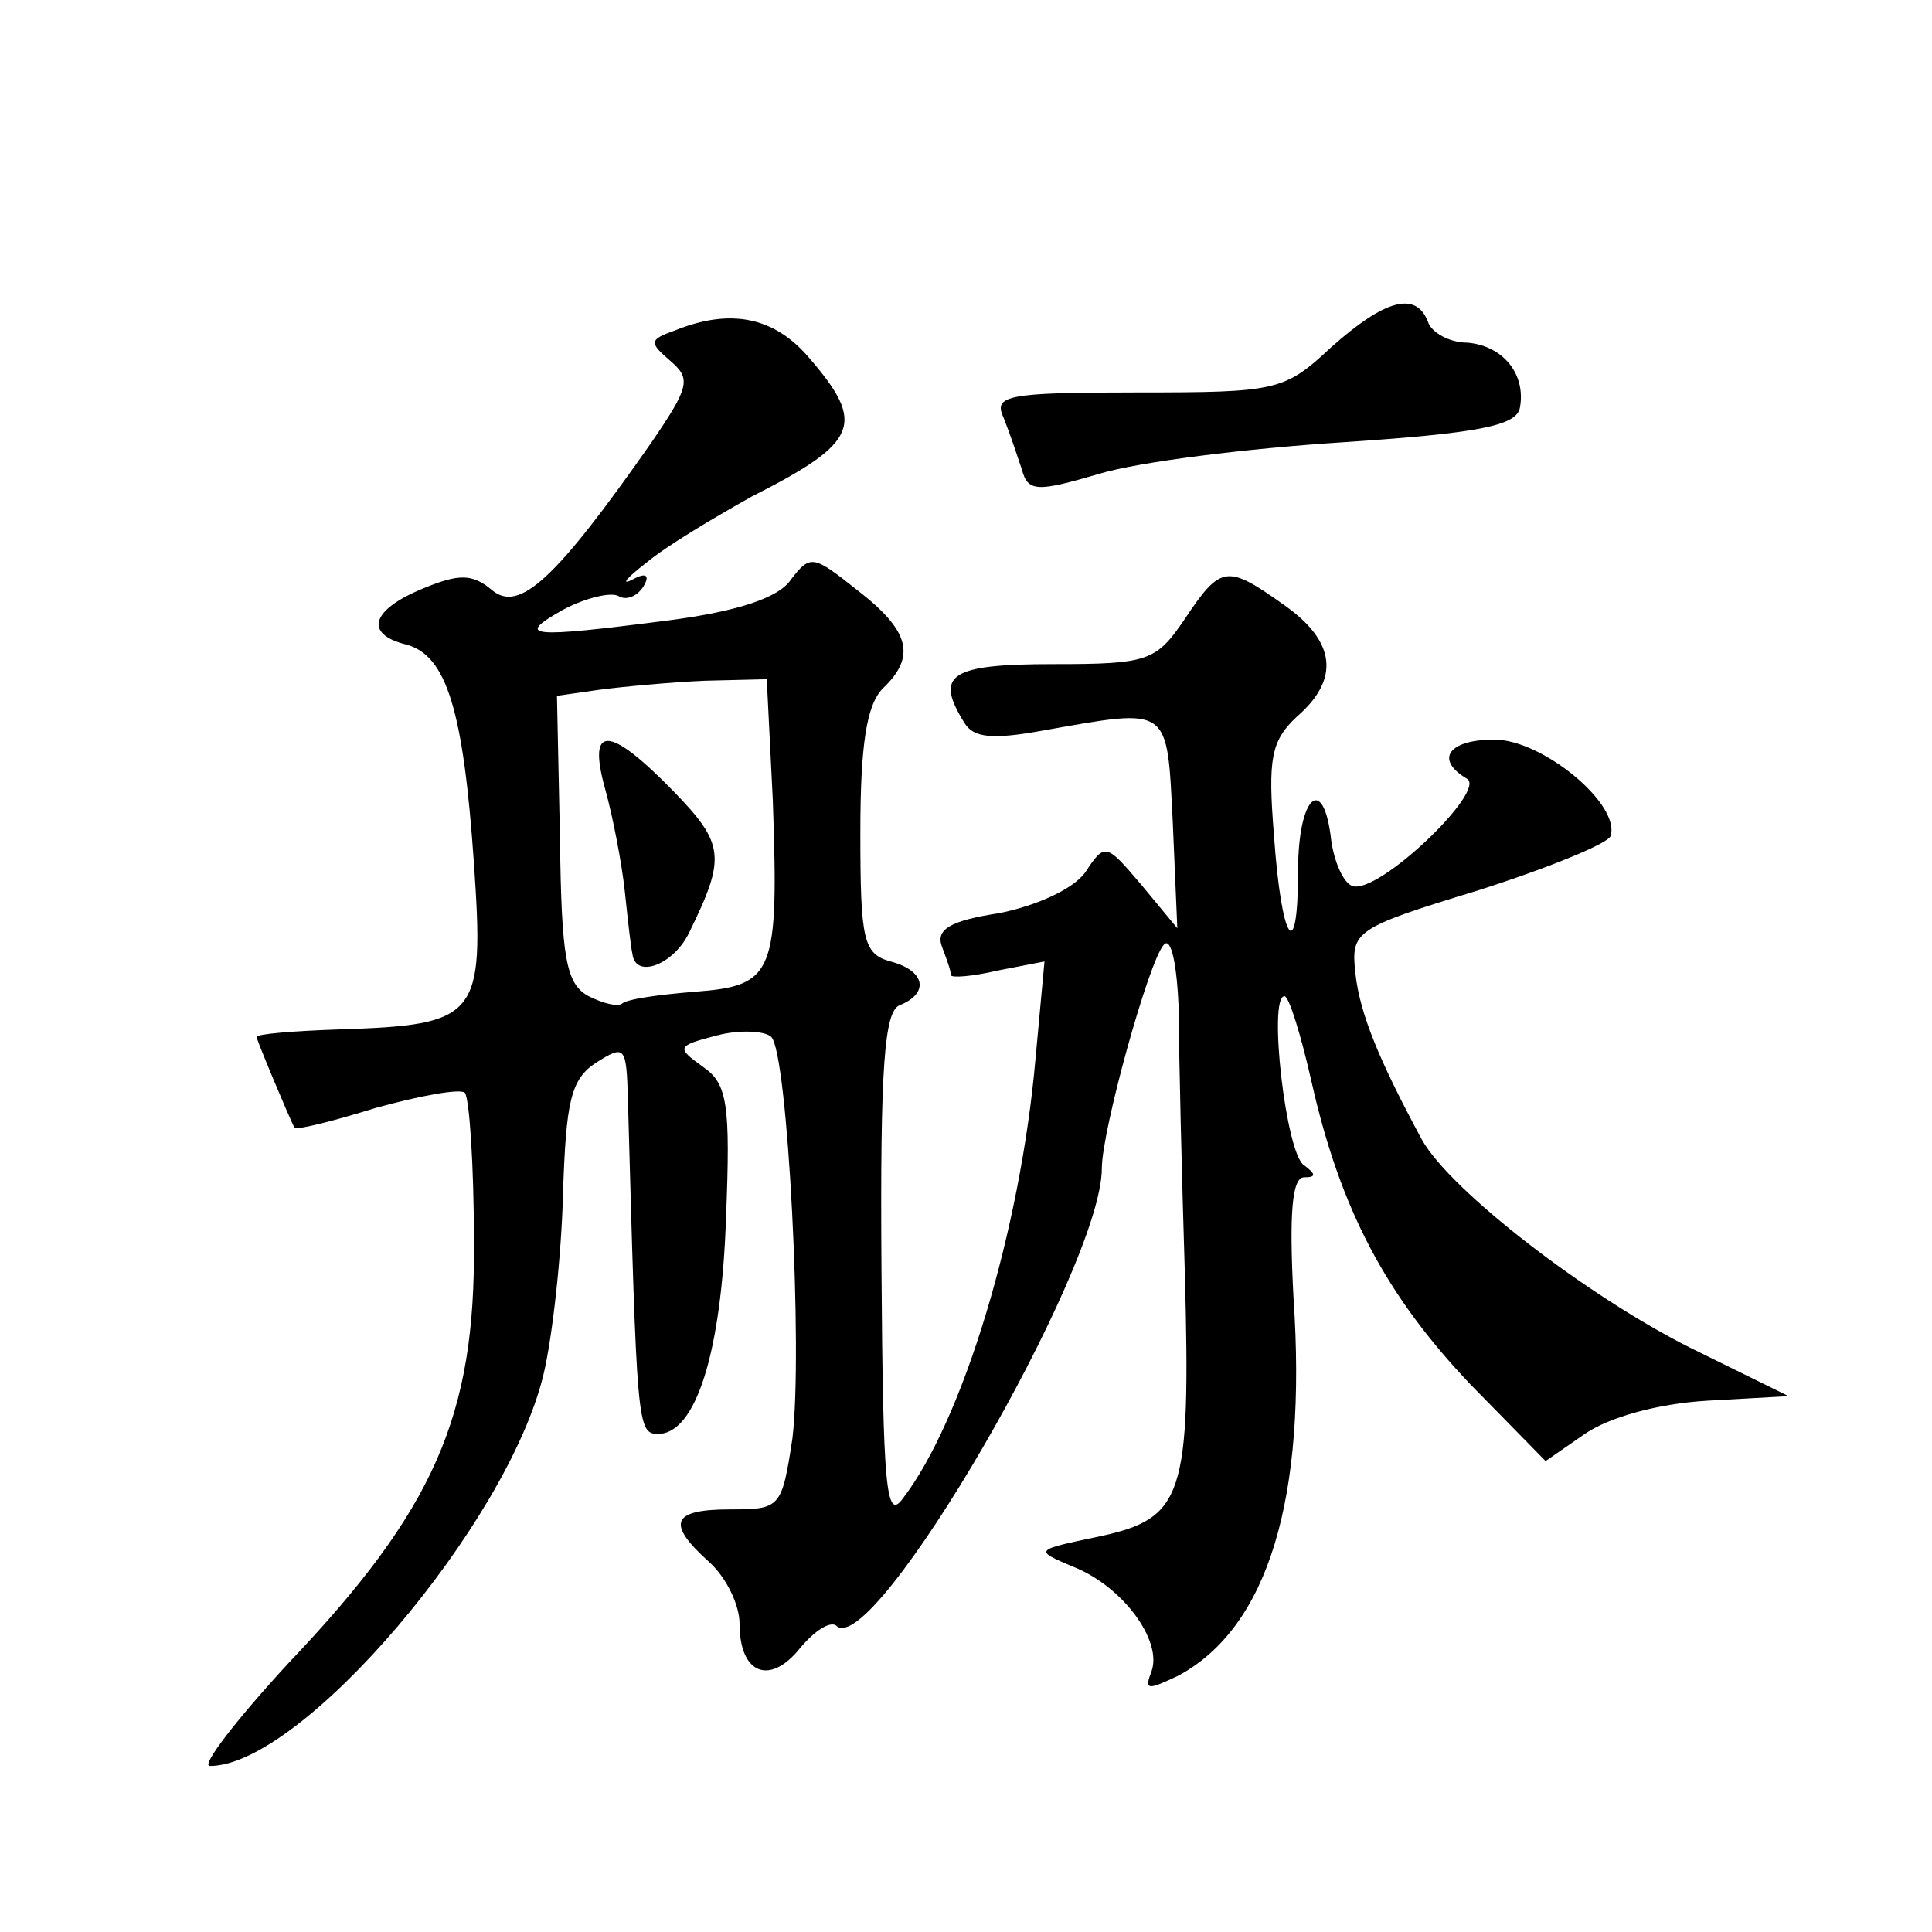 <?xml version="1.0" standalone="no"?>
<!DOCTYPE svg PUBLIC "-//W3C//DTD SVG 20010904//EN"
 "http://www.w3.org/TR/2001/REC-SVG-20010904/DTD/svg10.dtd">
<svg version="1.0" xmlns="http://www.w3.org/2000/svg"
 width="128pt" height="128pt" viewBox="0 0 128 128"
 preserveAspectRatio="xMidYMid meet">
<g transform="translate(0,128) scale(0.1,-0.1)"
fill="#0" stroke="none">
<path d="M882 1050 c-31 -29 -36 -30 -128 -30 -88 0 -96 -2 -89 -17 4 -10 9 -25
12 -34 4 -15 10 -15 51 -3 26 8 99 17 162 21 90 6 115 11 117 23 4 22 -11 41 -35
43 -12 0 -24 7 -26 14 -8 20 -28 15 -64 -17z M447 1061 c-17 -6 -17 -8 -3 -20 14
-12 13 -17 -13 -55 -63 -90 -87 -112 -105 -97 -13 11 -22 11 -46 1 -34 -14 -39
-30 -11 -37 27 -7 38 -44 45 -145 7 -102 3 -107 -89 -110 -30 -1 -55 -3 -55 -5
0 -2 21 -52 25 -60 1 -2 25 4 54 13 29 8 56 13 59 10 3 -4 6 -48 6 -99 1 -115 -26
-177 -123 -279 -35 -38 -58 -68 -52 -68 61 0 197 160 221 259 6 25 12 79 13 120
2 61 5 76 22 87 19 12 20 11 21 -24 6 -216 6 -222 20 -222 25 0 42 54 45 143 3
75 1 89 -15 100 -18 13 -18 14 9 21 15 4 32 3 36 -1 11 -11 21 -208 14 -266 -7
-46 -8 -47 -41 -47 -39 0 -43 -9 -14 -35 11 -10 20 -28 20 -41 0 -33 20 -41 40
-16 10 12 20 18 24 15 24 -24 176 237 176 303 0 25 31 137 41 148 5 6 9 -14 10
-45 0 -29 2 -108 4 -173 4 -148 -1 -162 -57 -174 -43 -9 -43 -9 -17 -20 33 -13
59 -49 52 -69 -5 -13 -3 -13 18 -3 59 32 85 117 76 250 -3 56 -1 80 7 80 8 0 8
2 0 8 -12 7 -24 112 -13 112 3 0 11 -26 18 -57 19 -84 49 -141 105 -200 l50 -51
26 18 c16 11 48 20 81 22 l54 3 -65 32 c-68 34 -159 104 -178 138 -28 52 -41 83
-44 110 -3 28 -1 30 81 55 47 15 86 31 88 36 7 21 -45 64 -77 64 -30 0 -40 -13
-18 -26 13 -8 -59 -77 -76 -71 -6 2 -12 16 -14 30 -5 45 -22 30 -22 -20 0 -63 -11
-48 -16 24 -4 50 -2 62 15 78 29 25 26 50 -8 74 -38 27 -42 27 -66 -9 -19 -28 -24
-30 -87 -30 -69 0 -79 -7 -59 -39 6 -10 19 -11 52 -5 85 15 82 17 86 -61 l3 -70
-24 29 c-23 27 -24 28 -37 8 -8 -11 -32 -22 -57 -27 -33 -5 -42 -11 -38 -22 3 -8
6 -16 6 -19 0 -2 14 -1 31 3 l31 6 -6 -65 c-10 -113 -48 -239 -88 -291 -11 -15
-13 8 -14 152 -1 135 2 171 12 175 20 8 17 23 -6 29 -18 5 -20 14 -20 85 0 58 4
85 15 96 22 21 18 38 -17 65 -29 23 -31 24 -44 7 -8 -12 -35 -21 -81 -27 -93 -12
-102 -11 -70 7 15 8 32 12 37 9 5 -3 12 0 16 6 5 8 2 10 -7 5 -8 -4 -4 1 9 11 13
11 45 30 70 44 71 36 76 48 38 92 -23 27 -52 33 -89 18z m65 -311 c4 -115 1 -123
-51 -127 -25 -2 -46 -5 -49 -8 -3 -2 -12 0 -22 5 -15 8 -18 25 -19 104 l-2 95 28
4 c15 2 47 5 70 6 l41 1 4 -80z M401 757 c5 -18 11 -49 13 -68 2 -19 4 -37 5 -41
2 -17 28 -7 38 15 24 49 23 58 -11 93 -43 44 -57 44 -45 1z"/>
</g>
</svg>
